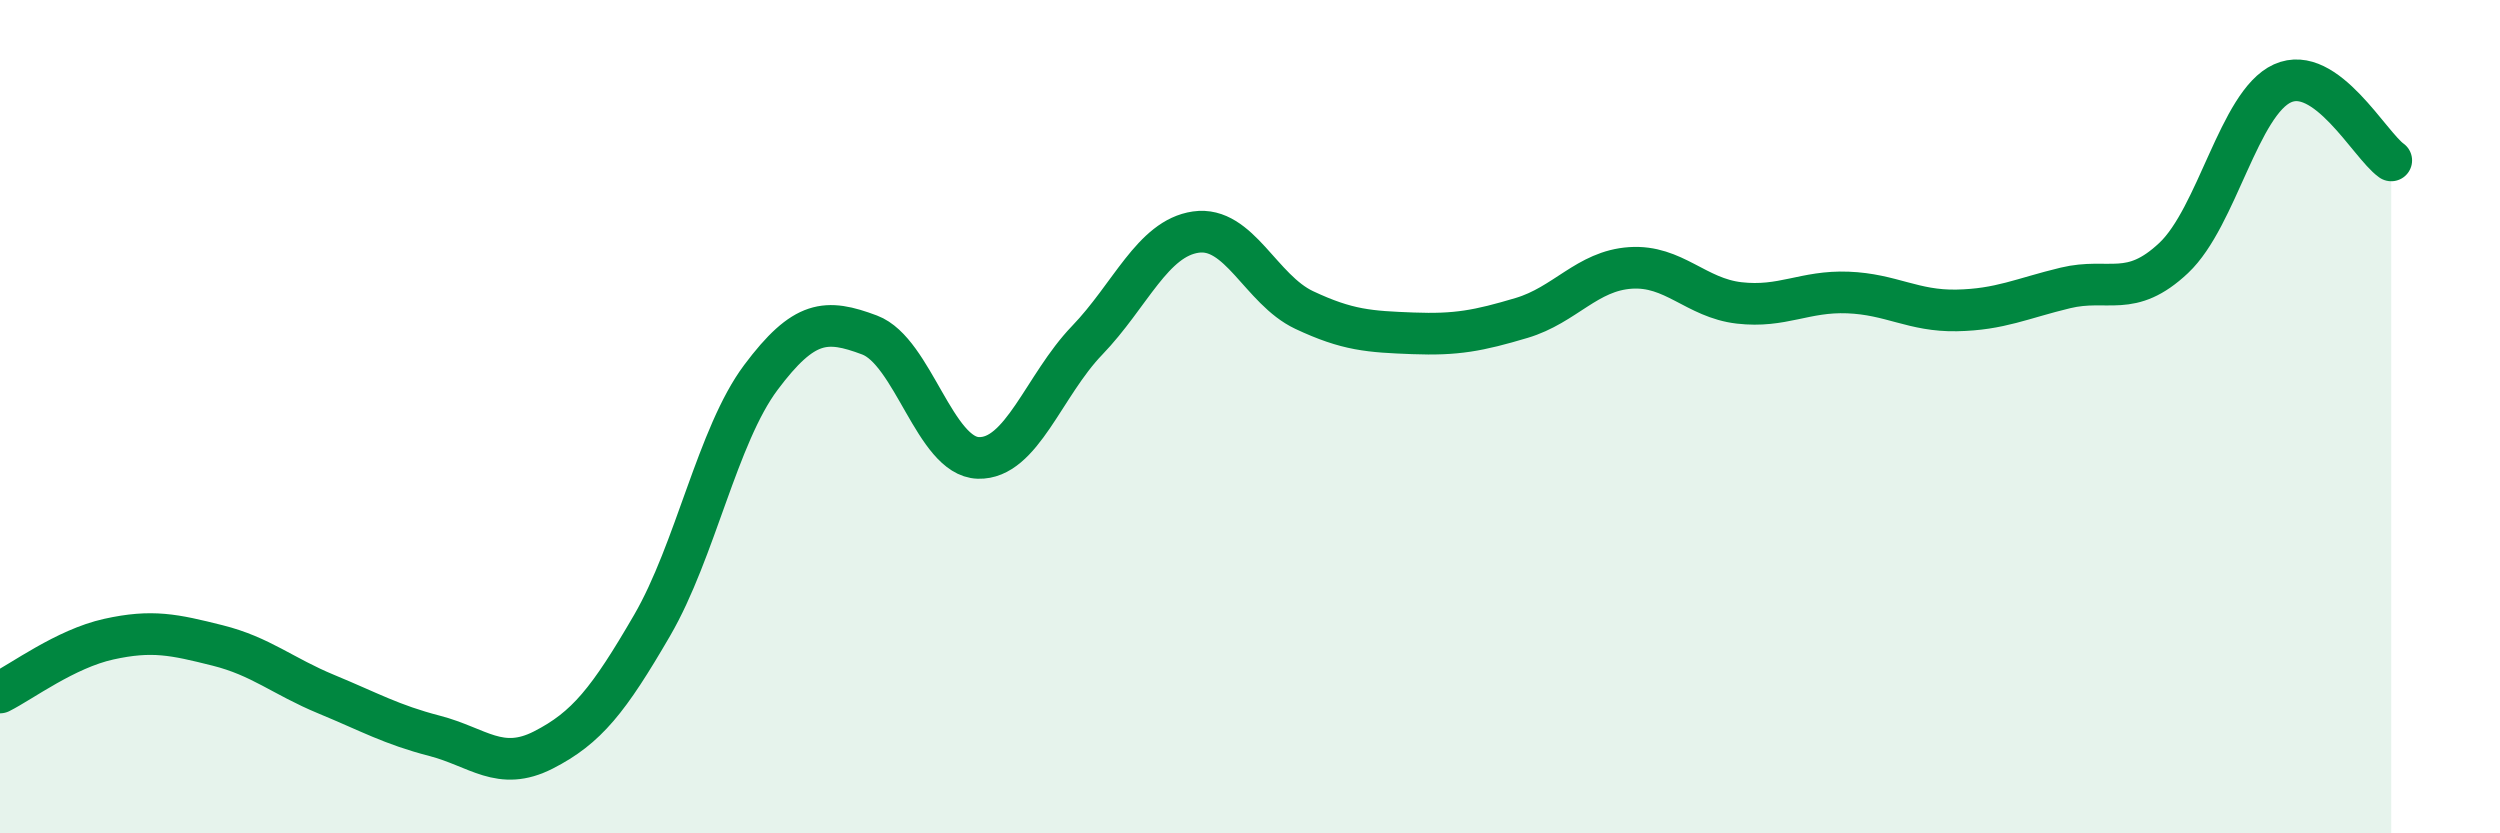 
    <svg width="60" height="20" viewBox="0 0 60 20" xmlns="http://www.w3.org/2000/svg">
      <path
        d="M 0,16.62 C 0.52,16.36 1.57,15.57 2.61,15.34 C 3.65,15.11 4.18,15.23 5.22,15.49 C 6.26,15.75 6.79,16.23 7.83,16.66 C 8.87,17.09 9.39,17.39 10.43,17.66 C 11.47,17.93 12,18.53 13.04,18 C 14.08,17.47 14.61,16.8 15.65,15.01 C 16.69,13.22 17.22,10.45 18.26,9.06 C 19.3,7.67 19.83,7.65 20.87,8.04 C 21.91,8.43 22.44,10.96 23.48,10.99 C 24.52,11.02 25.05,9.25 26.09,8.17 C 27.13,7.09 27.66,5.72 28.7,5.57 C 29.74,5.42 30.26,6.95 31.3,7.44 C 32.34,7.93 32.87,7.96 33.91,8 C 34.95,8.04 35.48,7.94 36.52,7.63 C 37.56,7.32 38.09,6.5 39.13,6.43 C 40.17,6.36 40.7,7.15 41.74,7.27 C 42.78,7.39 43.31,6.98 44.35,7.02 C 45.39,7.06 45.92,7.47 46.96,7.45 C 48,7.43 48.53,7.16 49.57,6.91 C 50.61,6.66 51.13,7.17 52.17,6.19 C 53.21,5.21 53.74,2.47 54.78,2 C 55.82,1.53 56.87,3.48 57.39,3.85L57.39 20L0 20Z"
        fill="#008740"
        opacity="0.1"
        stroke-linecap="round"
        stroke-linejoin="round"
      />
      <path
        d="M 0,16.62 C 0.52,16.36 1.57,15.57 2.61,15.34 C 3.65,15.11 4.18,15.23 5.22,15.49 C 6.26,15.75 6.79,16.23 7.83,16.66 C 8.87,17.09 9.39,17.39 10.43,17.66 C 11.47,17.93 12,18.53 13.04,18 C 14.08,17.47 14.61,16.8 15.65,15.01 C 16.69,13.22 17.22,10.45 18.26,9.06 C 19.3,7.67 19.83,7.65 20.87,8.04 C 21.91,8.43 22.44,10.96 23.48,10.99 C 24.52,11.02 25.05,9.25 26.09,8.17 C 27.13,7.09 27.66,5.72 28.7,5.57 C 29.74,5.42 30.26,6.95 31.3,7.44 C 32.34,7.93 32.87,7.96 33.91,8 C 34.95,8.04 35.48,7.94 36.52,7.63 C 37.56,7.32 38.09,6.5 39.13,6.43 C 40.17,6.36 40.7,7.15 41.74,7.27 C 42.78,7.39 43.31,6.98 44.35,7.02 C 45.39,7.06 45.92,7.47 46.96,7.45 C 48,7.43 48.53,7.16 49.57,6.91 C 50.61,6.66 51.13,7.17 52.17,6.19 C 53.21,5.21 53.74,2.47 54.78,2 C 55.82,1.53 56.87,3.48 57.39,3.85"
        stroke="#008740"
        stroke-width="1"
        fill="none"
        stroke-linecap="round"
        stroke-linejoin="round"
      />
    </svg>
  